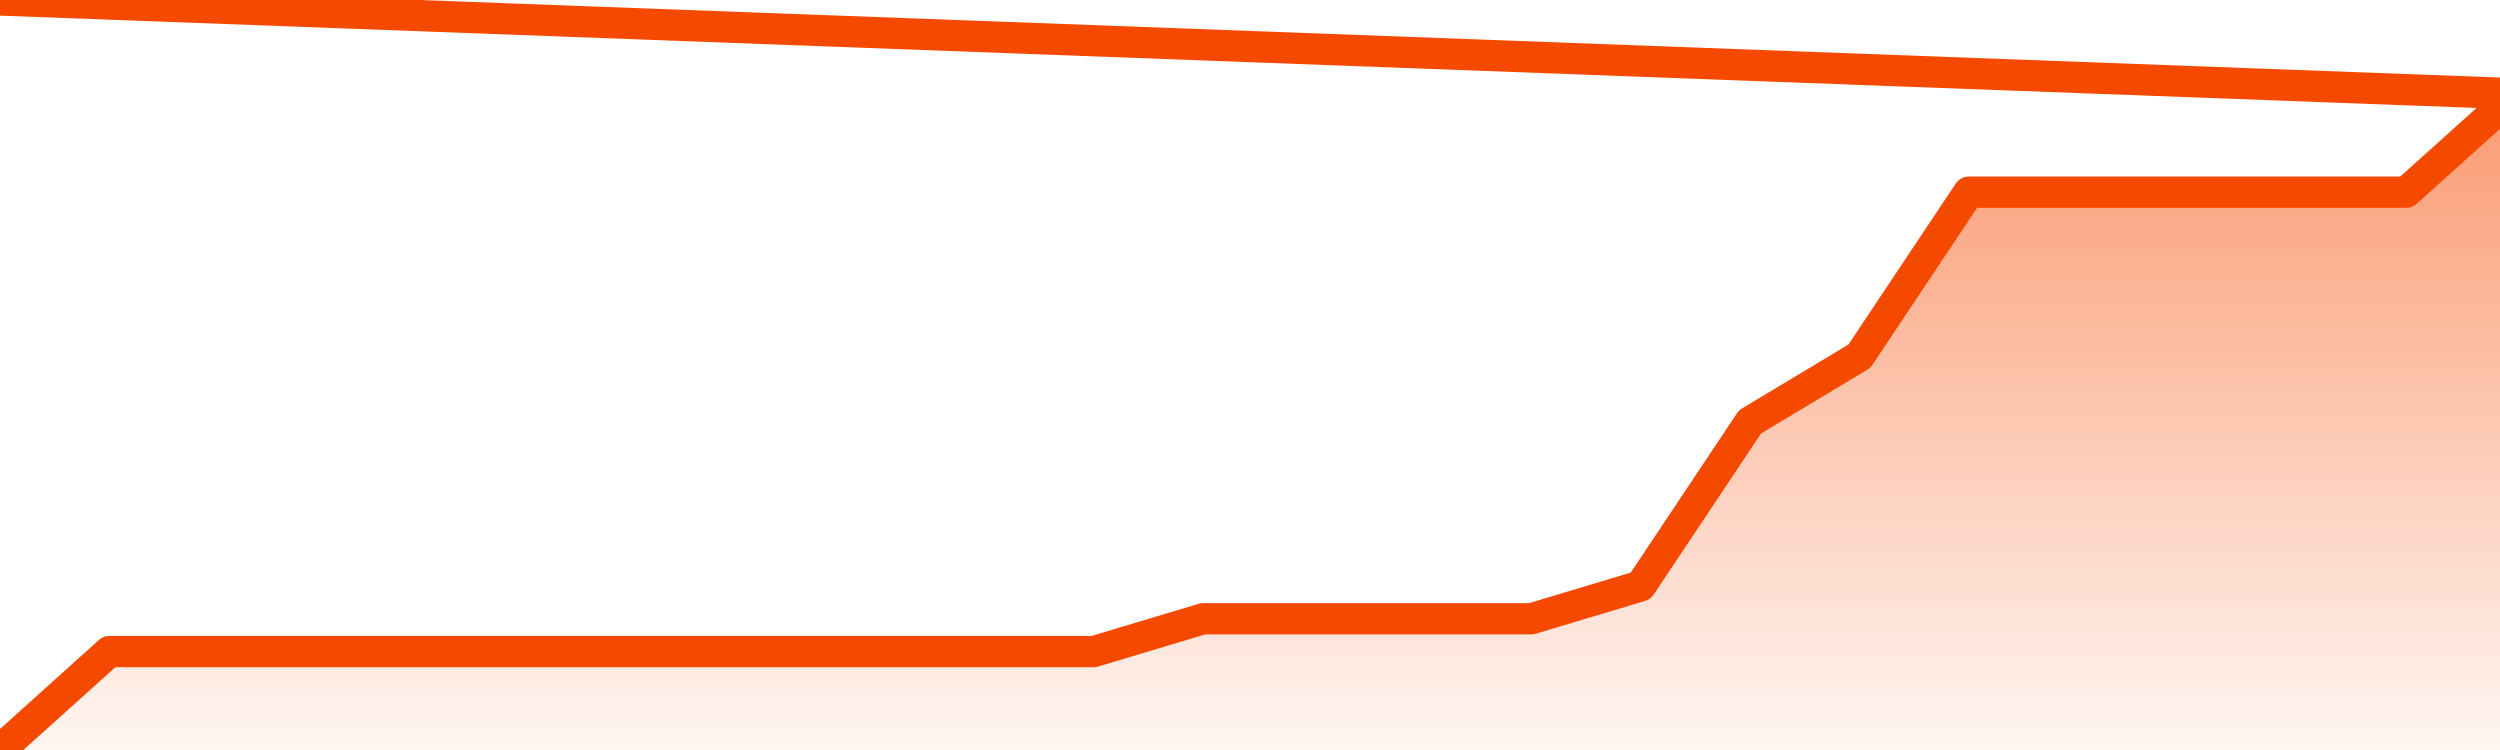       <svg
        version="1.1"
        xmlns="http://www.w3.org/2000/svg"
        width="80"
        height="24"
        viewBox="0 0 80 24">
        <defs>
          <linearGradient x1=".5" x2=".5" y2="1" id="gradient">
            <stop offset="0" stop-color="#F64900"/>
            <stop offset="1" stop-color="#f64900" stop-opacity="0"/>
          </linearGradient>
        </defs>
        <path
          fill="url(#gradient)"
          fill-opacity="0.56"
          stroke="none"
          d="M 0,26 0.0,24.0 3.5,20.85 7.0,20.85 10.5,20.85 14.0,20.85 17.5,20.85 21.0,20.85 24.5,20.85 28.0,20.85 31.5,20.85 35.0,20.85 38.5,19.8 42.0,19.8 45.5,19.8 49.0,19.8 52.5,18.75 56.0,13.5 59.5,11.4 63.0,6.15 66.5,6.15 70.0,6.15 73.5,6.15 77.0,6.15 80.5,3.0 82,26 Z"
        />
        <path
          fill="none"
          stroke="#F64900"
          stroke-width="1"
          stroke-linejoin="round"
          stroke-linecap="round"
          d="M 0.0,24.0 3.5,20.85 7.0,20.85 10.5,20.85 14.0,20.85 17.5,20.85 21.0,20.85 24.5,20.85 28.0,20.85 31.5,20.85 35.0,20.85 38.5,19.8 42.0,19.8 45.5,19.8 49.0,19.8 52.5,18.75 56.0,13.5 59.5,11.4 63.0,6.15 66.5,6.15 70.0,6.15 73.5,6.15 77.0,6.15 80.5,3.0.join(' ') }"
        />
      </svg>

